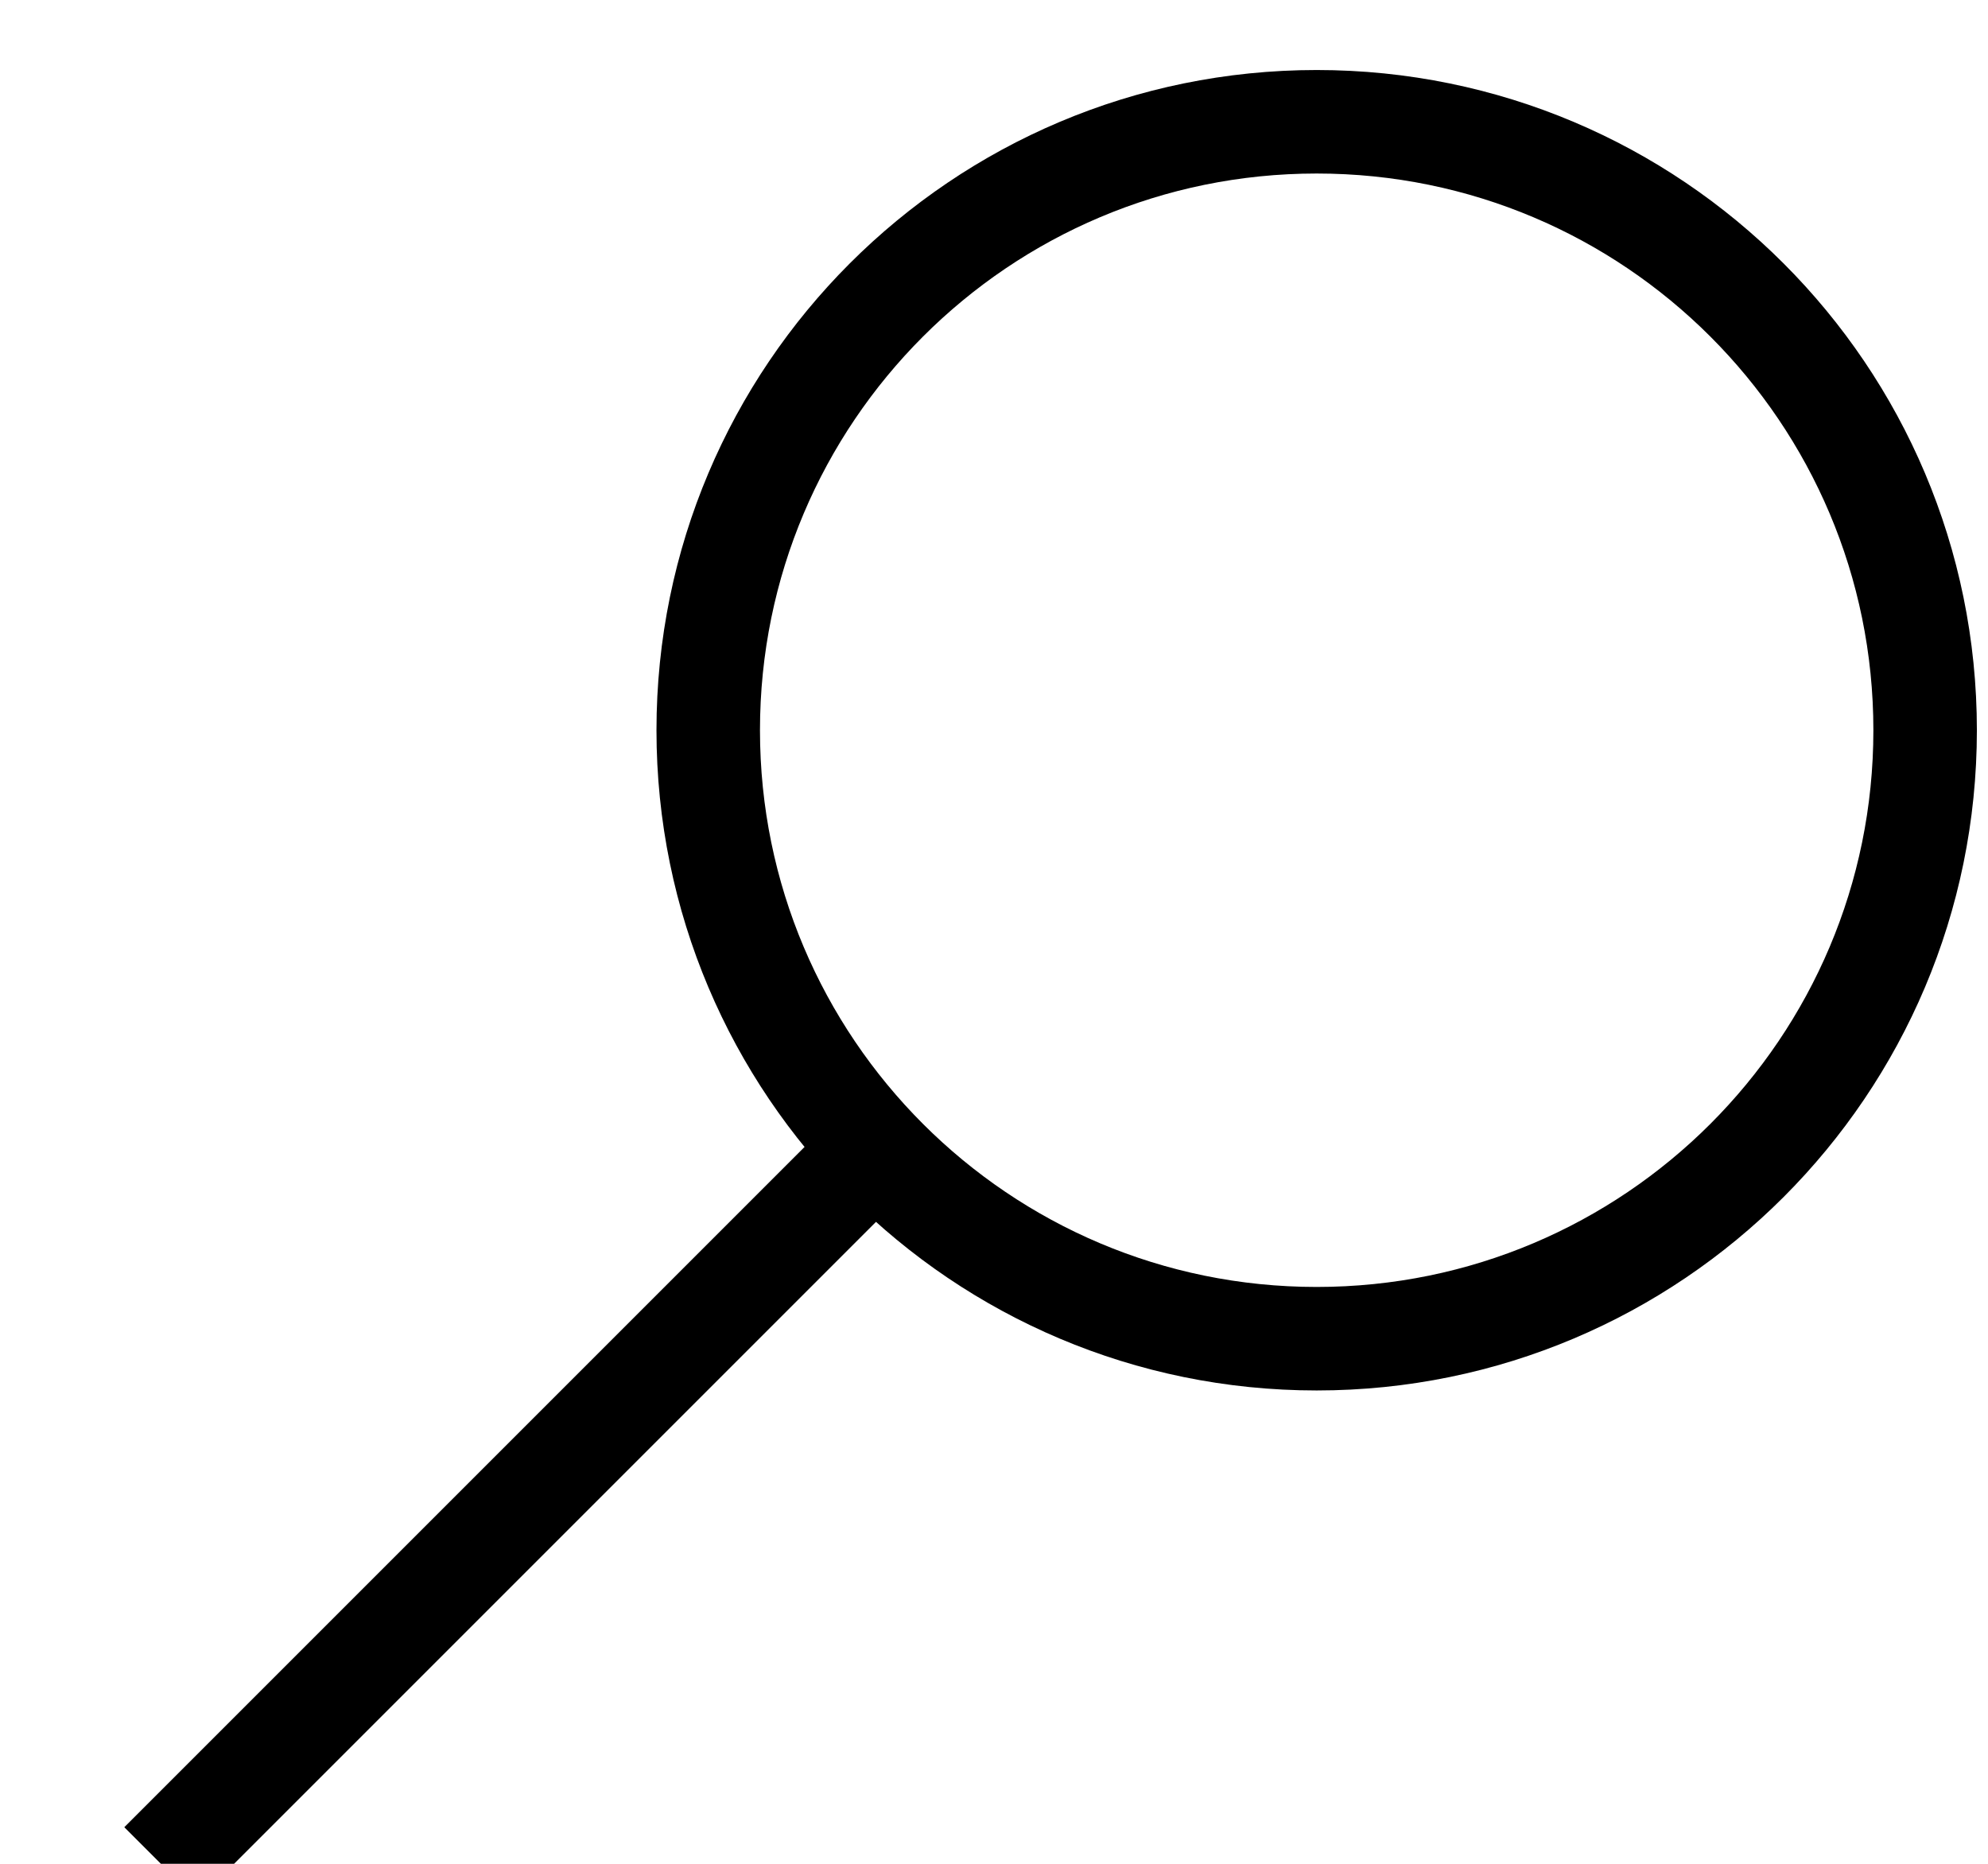 <?xml version="1.0" encoding="UTF-8"?>
<svg width="16px" height="15px" viewBox="0 0 16 15" version="1.1" xmlns="http://www.w3.org/2000/svg" xmlns:xlink="http://www.w3.org/1999/xlink">
    <!-- Generator: Sketch 51.3 (57544) - http://www.bohemiancoding.com/sketch -->
    <title>Group</title>
    <desc>Created with Sketch.</desc>
    <defs></defs>
    <g id="All" stroke="none" stroke-width="1" fill="none" fill-rule="evenodd">
        <g id="Blog" transform="translate(-1164, -350)" stroke="#000000" stroke-width="0.833">
            <g id="Bloque-listado-posts" transform="translate(0, 45.499)">
                <g id="Group" transform="translate(1165, 305)">
                    <path d="M9.597,10.275 C12.302,10.275 14.494,8.083 14.494,5.378 C14.494,2.673 12.302,0.481 9.597,0.481 C6.892,0.481 4.7,2.673 4.7,5.378 C4.7,8.083 6.892,10.275 9.597,10.275 Z" id="Stroke-1947"></path>
                    <path d="M5.835,8.961 L0.295,14.501" id="Stroke-1949"></path>
                </g>
            </g>
        </g>
    </g>
</svg>